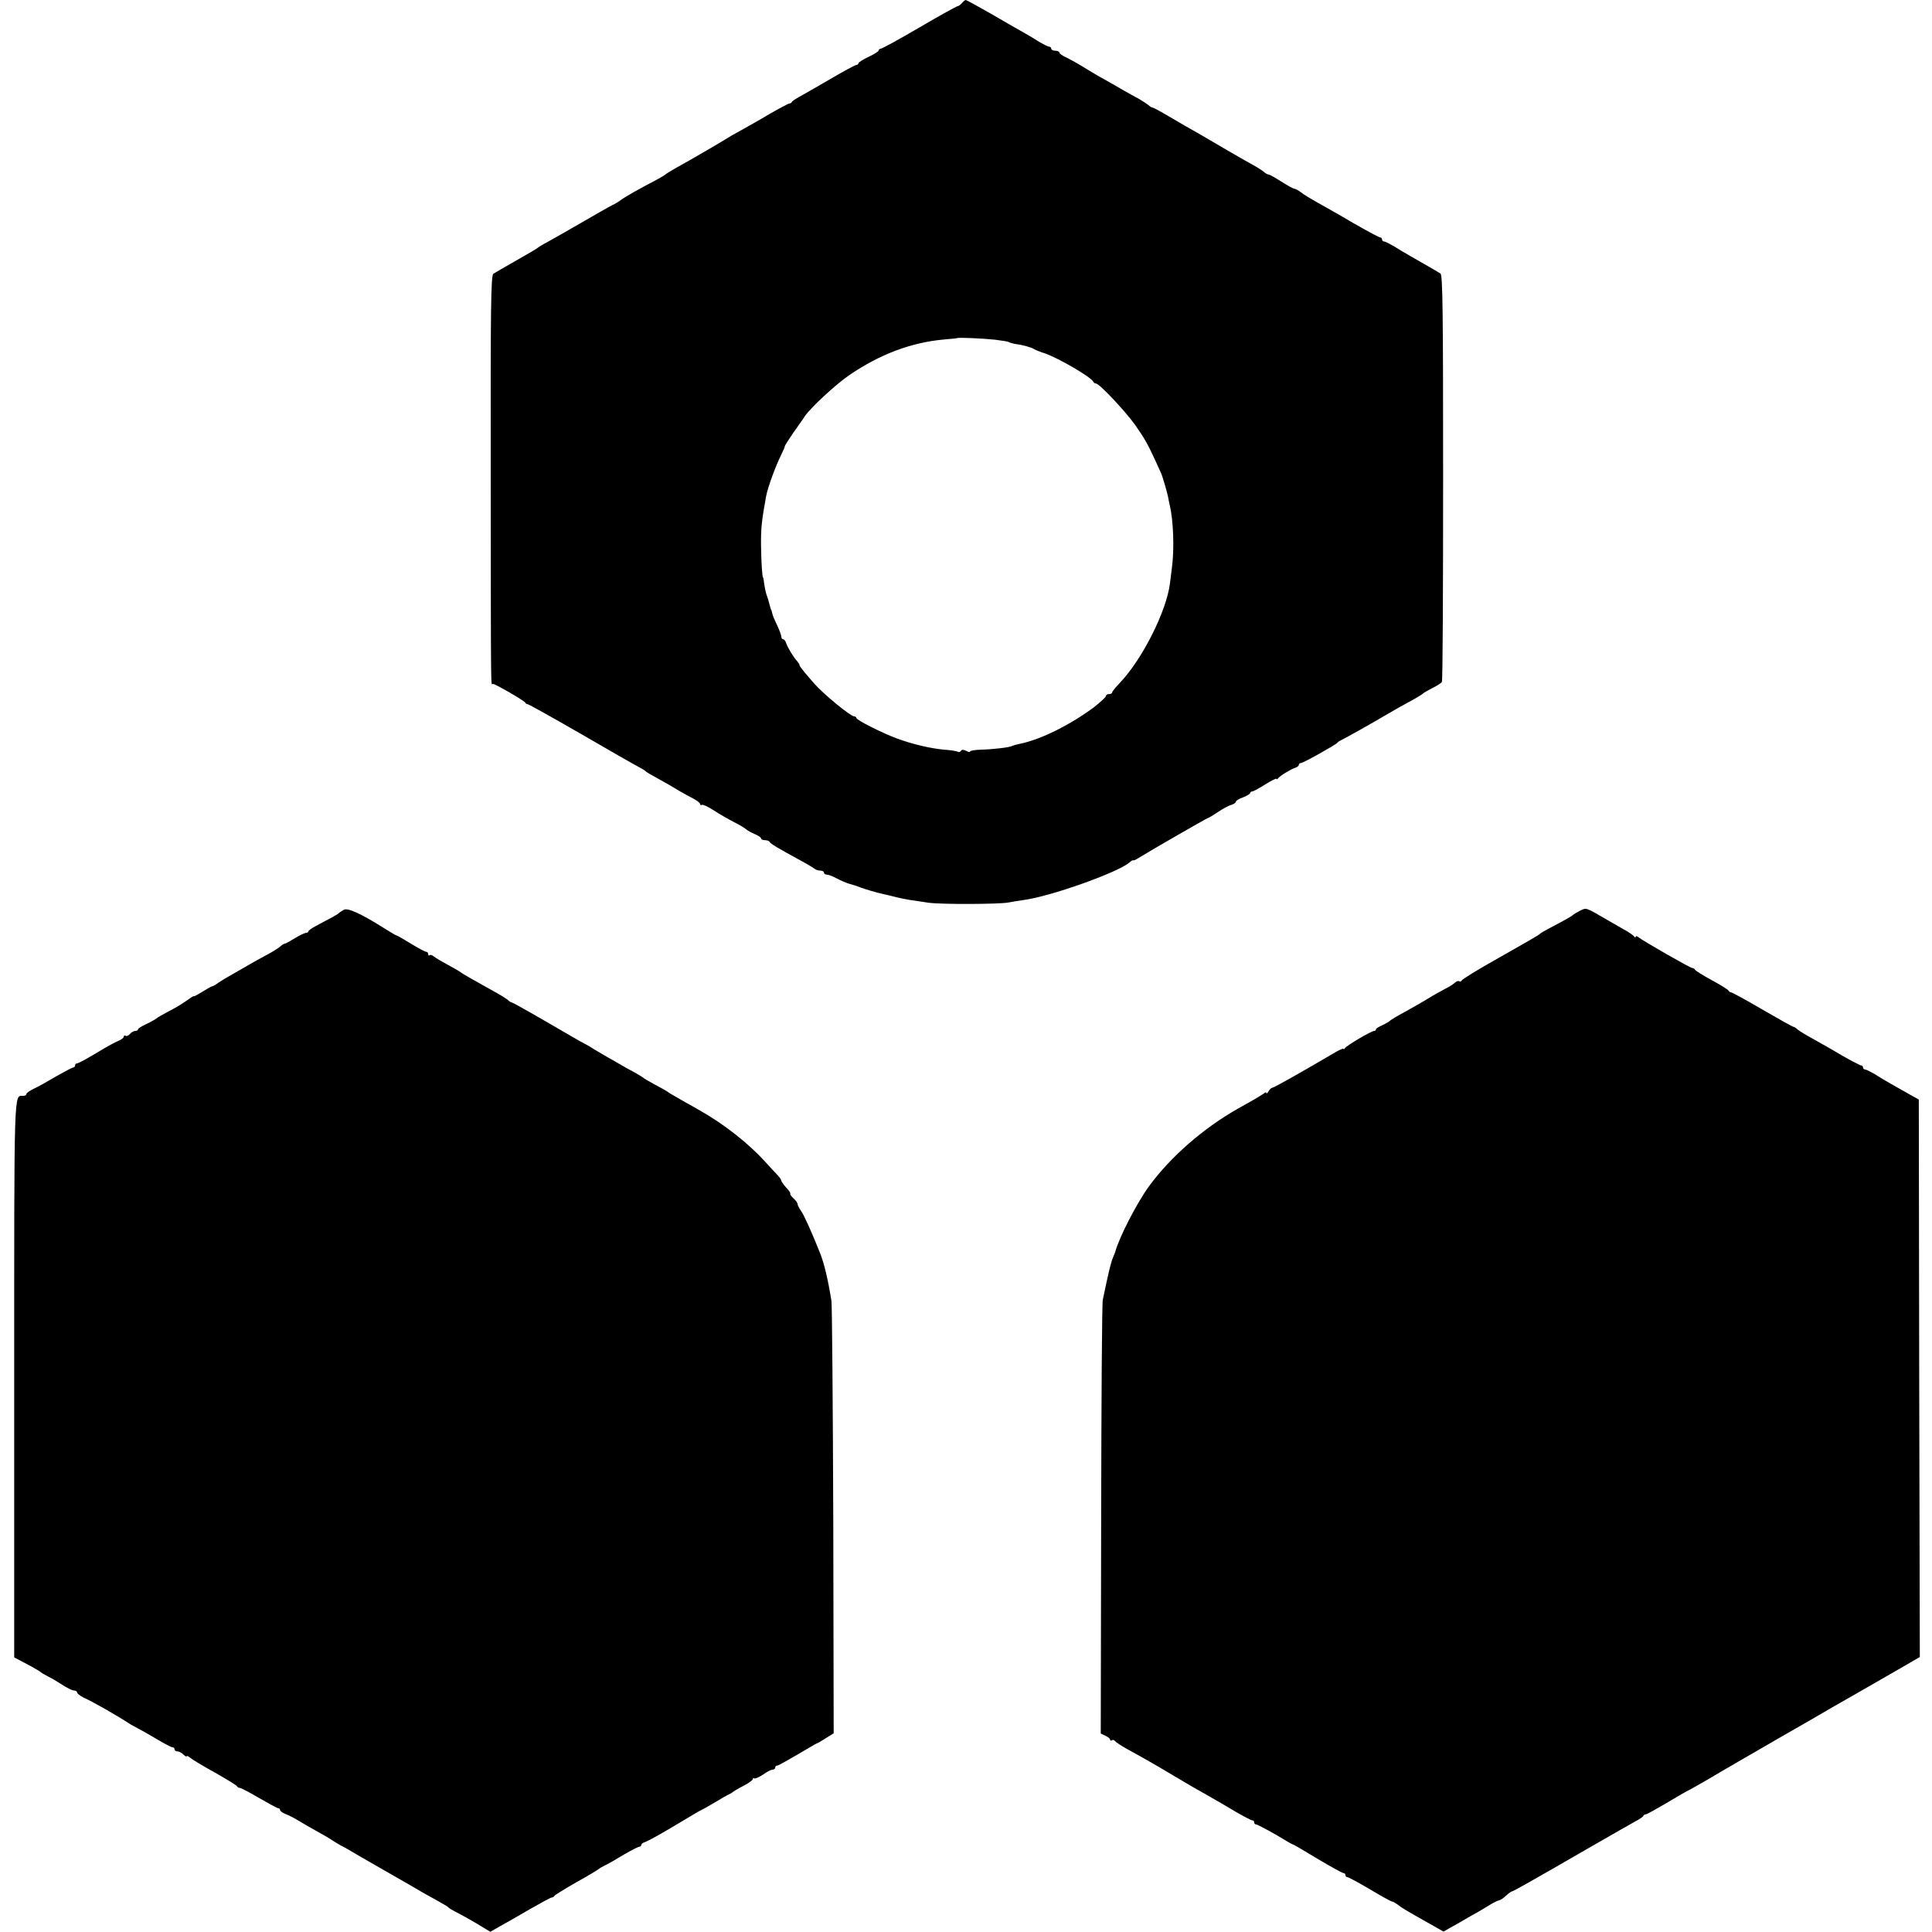 <?xml version="1.0" standalone="no"?>
<!DOCTYPE svg PUBLIC "-//W3C//DTD SVG 20010904//EN"
 "http://www.w3.org/TR/2001/REC-SVG-20010904/DTD/svg10.dtd">
<svg version="1.0" xmlns="http://www.w3.org/2000/svg"
 width="952pt" height="952pt" viewBox="0 0 952 952"
 preserveAspectRatio="xMidYMid meet">
<g transform="translate(0,952) scale(0.1,-0.1)"
fill="#000000" stroke="none">
<path d="M4740 9505 c-7 -8 -16 -15 -20 -15 -5 0 -90 -47 -189 -105 -99 -58
-185 -105 -191 -105 -5 0 -10 -4 -10 -8 0 -5 -22 -19 -50 -32 -27 -13 -50 -27
-50 -32 0 -4 -5 -8 -10 -8 -6 0 -65 -32 -133 -72 -67 -39 -135 -78 -152 -87
-16 -9 -31 -19 -33 -23 -2 -5 -7 -8 -12 -8 -5 0 -48 -23 -97 -51 -48 -29 -113
-65 -143 -82 -30 -16 -59 -33 -65 -37 -11 -8 -180 -107 -255 -148 -25 -14 -47
-28 -50 -31 -3 -3 -23 -15 -45 -27 -81 -42 -160 -87 -175 -99 -8 -7 -28 -19
-45 -27 -16 -8 -86 -48 -155 -88 -69 -40 -143 -82 -165 -94 -22 -11 -42 -24
-45 -27 -3 -3 -50 -31 -105 -62 -55 -31 -106 -61 -114 -66 -12 -8 -14 -162
-13 -992 1 -1128 0 -1029 11 -1029 12 0 155 -83 159 -92 2 -5 7 -8 12 -8 5 0
123 -66 262 -146 139 -81 267 -154 283 -162 17 -9 32 -18 35 -21 5 -6 21 -15
88 -52 20 -11 55 -31 77 -45 22 -13 55 -31 73 -40 17 -9 32 -21 32 -26 0 -5 4
-7 8 -4 5 3 31 -9 59 -27 27 -18 71 -43 98 -57 28 -14 55 -30 61 -36 7 -6 26
-17 43 -24 17 -7 31 -16 31 -21 0 -5 9 -9 19 -9 11 0 21 -4 23 -8 3 -9 39 -30
158 -95 30 -16 59 -34 64 -38 6 -5 18 -9 28 -9 10 0 18 -4 18 -10 0 -5 7 -10
15 -10 8 0 29 -8 47 -18 18 -10 47 -22 63 -27 35 -10 35 -10 55 -18 24 -9 85
-27 106 -31 11 -2 37 -9 59 -14 22 -6 56 -13 75 -16 19 -3 61 -9 94 -14 59 -9
350 -8 396 1 14 3 46 8 73 12 128 16 461 134 521 184 10 9 19 14 20 12 0 -3
12 2 26 11 49 31 339 198 344 198 3 0 24 13 48 29 24 16 53 32 66 35 12 4 22
11 22 16 0 5 16 14 35 21 19 7 35 17 35 21 0 4 5 8 10 8 6 0 35 16 65 35 30
19 55 31 55 27 0 -4 4 -2 8 3 9 12 61 44 85 52 9 3 17 9 17 14 0 5 5 9 10 9
12 0 172 90 180 100 3 4 10 9 15 11 11 4 166 91 221 124 42 25 99 57 144 81
19 11 37 22 40 25 3 4 24 16 47 28 23 11 45 25 48 31 4 6 6 459 6 1007 0 815
-2 998 -13 1005 -22 14 -101 59 -148 86 -25 14 -62 36 -82 49 -21 12 -42 23
-48 23 -5 0 -10 5 -10 10 0 6 -4 10 -9 10 -5 0 -65 32 -133 71 -67 40 -148 85
-178 102 -30 17 -66 38 -79 49 -13 10 -28 18 -33 18 -5 0 -34 16 -64 35 -30
19 -58 35 -63 35 -5 0 -16 6 -23 13 -7 6 -30 21 -50 32 -36 19 -223 128 -263
152 -11 7 -27 15 -35 20 -8 4 -55 31 -104 60 -49 29 -92 53 -97 53 -4 0 -14 6
-21 13 -8 6 -29 20 -48 31 -19 10 -50 27 -67 37 -43 25 -94 54 -137 78 -19 11
-52 31 -73 44 -21 13 -55 32 -75 42 -21 9 -38 21 -38 26 0 5 -9 9 -20 9 -11 0
-20 5 -20 10 0 6 -5 10 -10 10 -6 0 -27 11 -48 23 -20 13 -57 35 -82 49 -25
14 -97 55 -160 92 -63 36 -118 66 -121 66 -4 0 -12 -7 -19 -15z m164 -1659
c33 -4 64 -9 68 -12 5 -3 19 -7 31 -9 34 -4 81 -17 92 -25 6 -4 28 -13 50 -20
67 -22 234 -119 243 -142 2 -4 8 -8 13 -8 16 0 144 -136 191 -202 47 -67 62
-93 99 -173 12 -27 26 -57 30 -66 8 -17 30 -94 35 -119 1 -8 5 -26 8 -39 18
-76 23 -214 11 -306 -3 -27 -8 -63 -10 -80 -17 -137 -137 -375 -247 -490 -21
-22 -38 -43 -38 -47 0 -5 -7 -8 -15 -8 -8 0 -15 -4 -15 -9 0 -6 -26 -29 -57
-54 -116 -87 -263 -161 -367 -182 -16 -3 -33 -8 -37 -10 -11 -8 -101 -18 -156
-19 -29 -1 -53 -5 -53 -9 0 -4 -9 -3 -19 3 -14 7 -22 7 -26 0 -4 -6 -11 -8
-16 -4 -5 3 -36 8 -67 10 -66 6 -153 26 -232 55 -73 27 -200 91 -200 101 0 4
-5 8 -11 8 -18 0 -154 112 -198 163 -9 11 -28 33 -43 50 -15 18 -28 35 -28 39
0 4 -6 13 -12 20 -18 19 -48 69 -55 91 -3 9 -9 17 -14 17 -5 0 -9 6 -9 13 0 7
-10 33 -21 57 -12 24 -23 51 -24 59 -2 9 -4 16 -5 16 -1 0 -3 8 -6 18 -7 28
-11 41 -17 57 -3 8 -8 31 -11 50 -2 19 -5 35 -6 35 -4 0 -9 74 -10 155 -1 87
3 123 25 245 9 46 47 149 74 203 10 21 18 39 18 42 -1 3 19 34 43 69 25 35 50
70 55 79 29 43 153 158 222 205 149 101 301 159 463 174 36 3 66 6 67 7 5 4
133 -2 187 -8z"/>
<path d="M1694 5037 c-10 -6 -21 -13 -24 -16 -5 -6 -25 -17 -112 -63 -21 -11
-38 -23 -38 -27 0 -4 -6 -8 -13 -8 -6 0 -31 -12 -54 -26 -24 -15 -46 -27 -50
-27 -3 0 -14 -6 -22 -14 -9 -8 -38 -26 -66 -41 -27 -14 -66 -36 -85 -47 -19
-11 -55 -32 -80 -46 -25 -14 -57 -33 -72 -43 -14 -11 -29 -19 -32 -19 -4 0
-25 -12 -49 -27 -23 -14 -42 -25 -43 -22 0 2 -16 -8 -35 -22 -19 -14 -59 -38
-89 -53 -30 -16 -57 -31 -60 -35 -3 -3 -24 -15 -47 -26 -24 -11 -43 -23 -43
-27 0 -5 -6 -8 -14 -8 -7 0 -19 -7 -26 -15 -7 -8 -16 -12 -21 -9 -5 3 -9 1 -9
-4 0 -6 -12 -15 -27 -21 -16 -7 -44 -22 -65 -34 -84 -51 -131 -77 -139 -77 -5
0 -9 -4 -9 -10 0 -5 -4 -10 -9 -10 -5 0 -42 -20 -83 -43 -40 -24 -90 -52 -110
-61 -21 -10 -38 -22 -38 -27 0 -5 -7 -9 -16 -9 -46 0 -44 59 -44 -1398 l0
-1369 63 -33 c34 -18 64 -36 67 -39 3 -3 19 -13 35 -21 17 -8 49 -27 72 -42
23 -15 49 -28 57 -28 9 0 16 -4 16 -10 0 -5 15 -16 32 -25 45 -20 161 -86 233
-133 11 -6 27 -15 35 -19 8 -4 48 -26 88 -50 40 -24 77 -43 82 -43 6 0 10 -4
10 -10 0 -5 6 -10 14 -10 8 0 22 -7 30 -16 9 -8 16 -12 16 -8 0 4 8 0 18 -8 9
-8 64 -41 122 -73 58 -33 107 -63 108 -67 2 -4 8 -8 14 -8 5 0 48 -22 95 -50
47 -27 89 -50 94 -50 5 0 9 -4 9 -9 0 -5 12 -14 28 -20 15 -6 41 -19 57 -29
17 -10 57 -34 90 -52 33 -18 71 -40 85 -50 14 -9 32 -20 40 -24 8 -4 24 -12
35 -19 11 -7 94 -55 185 -107 91 -52 173 -99 182 -105 9 -5 41 -23 70 -39 29
-16 55 -31 58 -35 3 -4 16 -12 30 -19 32 -16 100 -54 143 -81 l33 -20 49 28
c28 15 94 53 147 84 54 31 102 57 107 57 5 0 11 4 13 8 2 4 50 34 108 67 58
32 107 62 110 65 3 3 18 12 35 20 16 8 58 32 92 53 35 20 67 37 73 37 5 0 10
4 10 9 0 5 8 11 18 14 18 6 84 43 197 111 39 24 77 46 85 49 8 4 38 21 65 37
28 17 57 34 65 37 8 4 17 9 20 12 3 3 26 17 53 31 26 13 47 29 47 34 0 5 3 7
6 3 4 -3 23 5 43 18 19 14 41 25 48 25 7 0 13 5 13 10 0 6 4 10 10 10 5 0 50
25 101 55 50 30 93 55 95 55 3 0 22 11 43 25 l39 24 -2 1048 c-2 576 -6 1064
-9 1083 -18 110 -36 185 -56 235 -43 108 -78 185 -93 207 -10 14 -18 30 -18
35 0 6 -9 18 -20 28 -11 10 -18 20 -16 23 3 2 -6 16 -20 30 -13 15 -24 30 -24
34 0 5 -8 16 -17 26 -10 10 -38 40 -63 68 -82 90 -202 185 -323 253 -20 12
-52 30 -71 40 -18 11 -44 25 -57 33 -13 7 -26 15 -29 18 -3 3 -30 18 -60 34
-30 16 -57 32 -60 35 -3 3 -21 14 -40 25 -19 10 -50 27 -67 37 -18 11 -50 29
-70 40 -21 12 -51 30 -68 40 -16 11 -36 22 -44 26 -8 3 -90 51 -183 105 -93
54 -172 98 -175 98 -4 0 -14 6 -22 14 -9 7 -41 27 -71 43 -104 58 -155 87
-160 92 -3 3 -30 19 -60 35 -30 16 -62 35 -71 42 -9 8 -19 11 -22 7 -4 -3 -7
-1 -7 5 0 7 -4 12 -10 12 -5 0 -39 18 -75 40 -36 22 -67 40 -70 40 -3 0 -28
15 -57 33 -117 74 -184 105 -204 94z"/>
<path d="M7785 5032 c-16 -8 -32 -18 -35 -21 -5 -6 -52 -32 -125 -70 -16 -9
-32 -18 -35 -21 -8 -8 -48 -31 -205 -120 -102 -57 -180 -105 -183 -112 -2 -5
-7 -6 -12 -3 -5 3 -14 -1 -22 -8 -7 -7 -29 -21 -48 -30 -19 -10 -57 -31 -84
-48 -27 -16 -78 -46 -115 -66 -36 -19 -68 -39 -71 -42 -3 -4 -20 -14 -37 -22
-18 -8 -33 -17 -33 -21 0 -5 -4 -8 -9 -8 -14 0 -134 -71 -143 -84 -4 -6 -8 -8
-8 -4 0 4 -24 -7 -52 -24 -146 -86 -291 -168 -299 -168 -4 0 -13 -8 -18 -17
-6 -10 -11 -14 -11 -9 0 5 -6 4 -12 -2 -7 -5 -30 -19 -50 -31 -21 -12 -55 -31
-75 -42 -172 -97 -334 -238 -441 -384 -60 -82 -148 -253 -167 -325 -1 -3 -6
-16 -12 -30 -9 -22 -21 -70 -49 -205 -4 -16 -7 -504 -8 -1084 l-2 -1053 23
-11 c13 -6 23 -14 23 -19 0 -5 4 -7 9 -3 5 3 12 1 15 -4 4 -5 30 -23 59 -39
81 -44 145 -81 227 -130 82 -49 122 -72 190 -110 25 -14 78 -45 118 -69 41
-24 78 -43 83 -43 5 0 9 -4 9 -10 0 -5 4 -10 9 -10 9 0 94 -47 156 -85 11 -7
23 -13 27 -14 4 -1 59 -33 123 -72 64 -38 120 -69 126 -69 5 0 9 -4 9 -10 0
-5 4 -10 10 -10 5 0 55 -27 111 -60 55 -33 104 -60 109 -60 4 0 18 -8 31 -18
13 -11 49 -32 79 -49 30 -17 75 -42 99 -56 l44 -25 33 19 c19 10 49 27 67 38
17 10 50 29 72 41 22 13 51 30 65 39 14 8 30 16 37 17 6 1 22 11 34 23 13 12
26 21 29 21 6 0 79 41 410 232 91 52 181 104 200 114 19 10 37 22 38 27 2 4 8
7 12 7 5 0 50 25 101 55 50 30 93 55 94 55 3 0 137 76 175 100 16 9 191 111
299 173 91 52 209 120 229 132 9 6 49 28 87 50 109 62 115 66 244 140 l121 70
-3 1373 -2 1374 -45 25 c-25 14 -65 37 -90 51 -25 14 -62 36 -82 49 -21 12
-42 23 -48 23 -5 0 -10 5 -10 10 0 6 -4 10 -9 10 -5 0 -49 23 -98 51 -48 29
-113 65 -143 82 -30 16 -62 36 -71 43 -8 8 -18 14 -21 14 -4 0 -72 38 -153 85
-80 47 -150 85 -155 85 -4 0 -10 4 -12 8 -1 5 -39 28 -83 52 -44 24 -81 47
-83 52 -2 4 -8 8 -13 8 -10 0 -244 134 -266 152 -7 6 -13 7 -13 2 0 -5 -4 -4
-8 2 -4 5 -27 22 -52 35 -25 14 -61 35 -80 46 -110 64 -102 61 -135 45z"/>
</g>
</svg>
